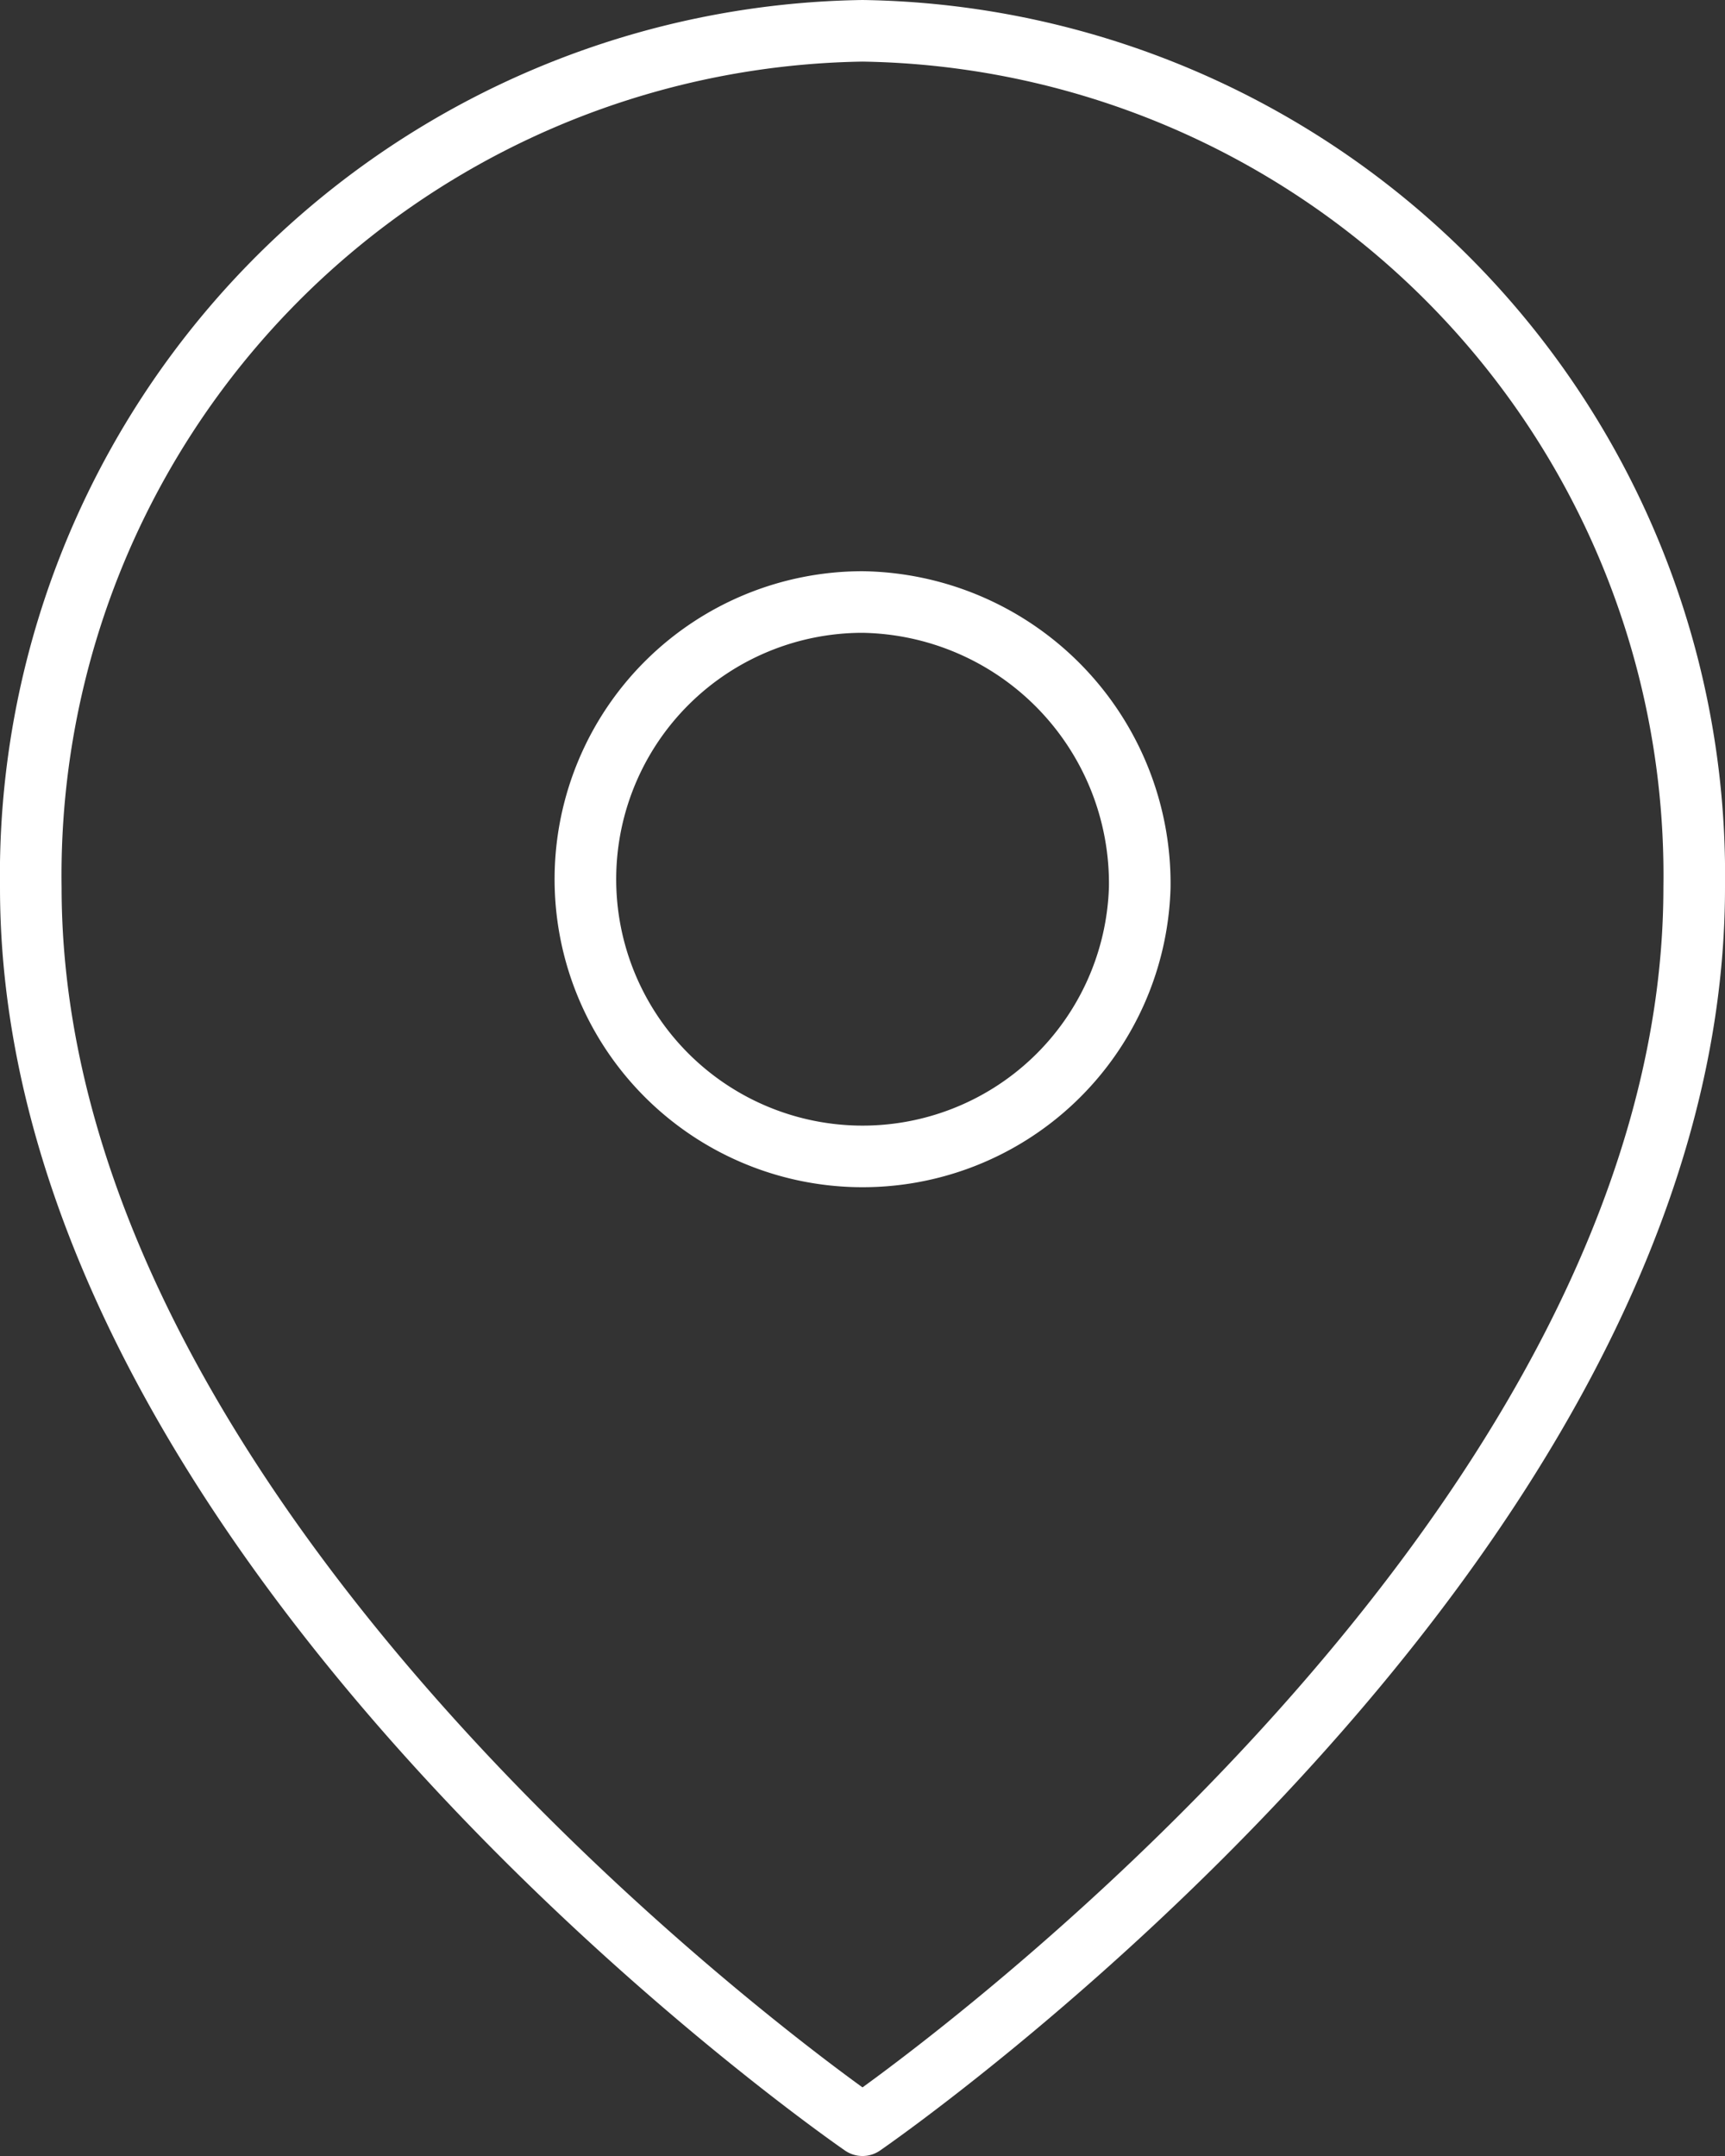 <svg xmlns="http://www.w3.org/2000/svg" width="28" height="35" viewBox="0 0 28 35">
  <rect x="0" y="0" width="28" height="35" fill="#333333" stroke="none"/>
  <g id="pinUbicacionPequeno" transform="translate(-4 -1)">
    <path id="Trazado_98" data-name="Trazado 98" d="M31.5,15.409C31.5,26.227,18,35.5,18,35.5S4.5,26.227,4.5,15.409A13.709,13.709,0,0,1,18,1.5,13.709,13.709,0,0,1,31.5,15.409Z" transform="translate(0 0)" fill="none" stroke="#fff" stroke-linecap="round" stroke-linejoin="round" stroke-width="1"/>
    <path id="Trazado_99" data-name="Trazado 99" d="M22.5,15.136A4.5,4.5,0,1,1,18,10.5a4.57,4.57,0,0,1,4.5,4.636Z" transform="translate(0 0.273)" fill="none" stroke="#fff" stroke-linecap="round" stroke-linejoin="round" stroke-width="1"/>
  </g>
</svg>
